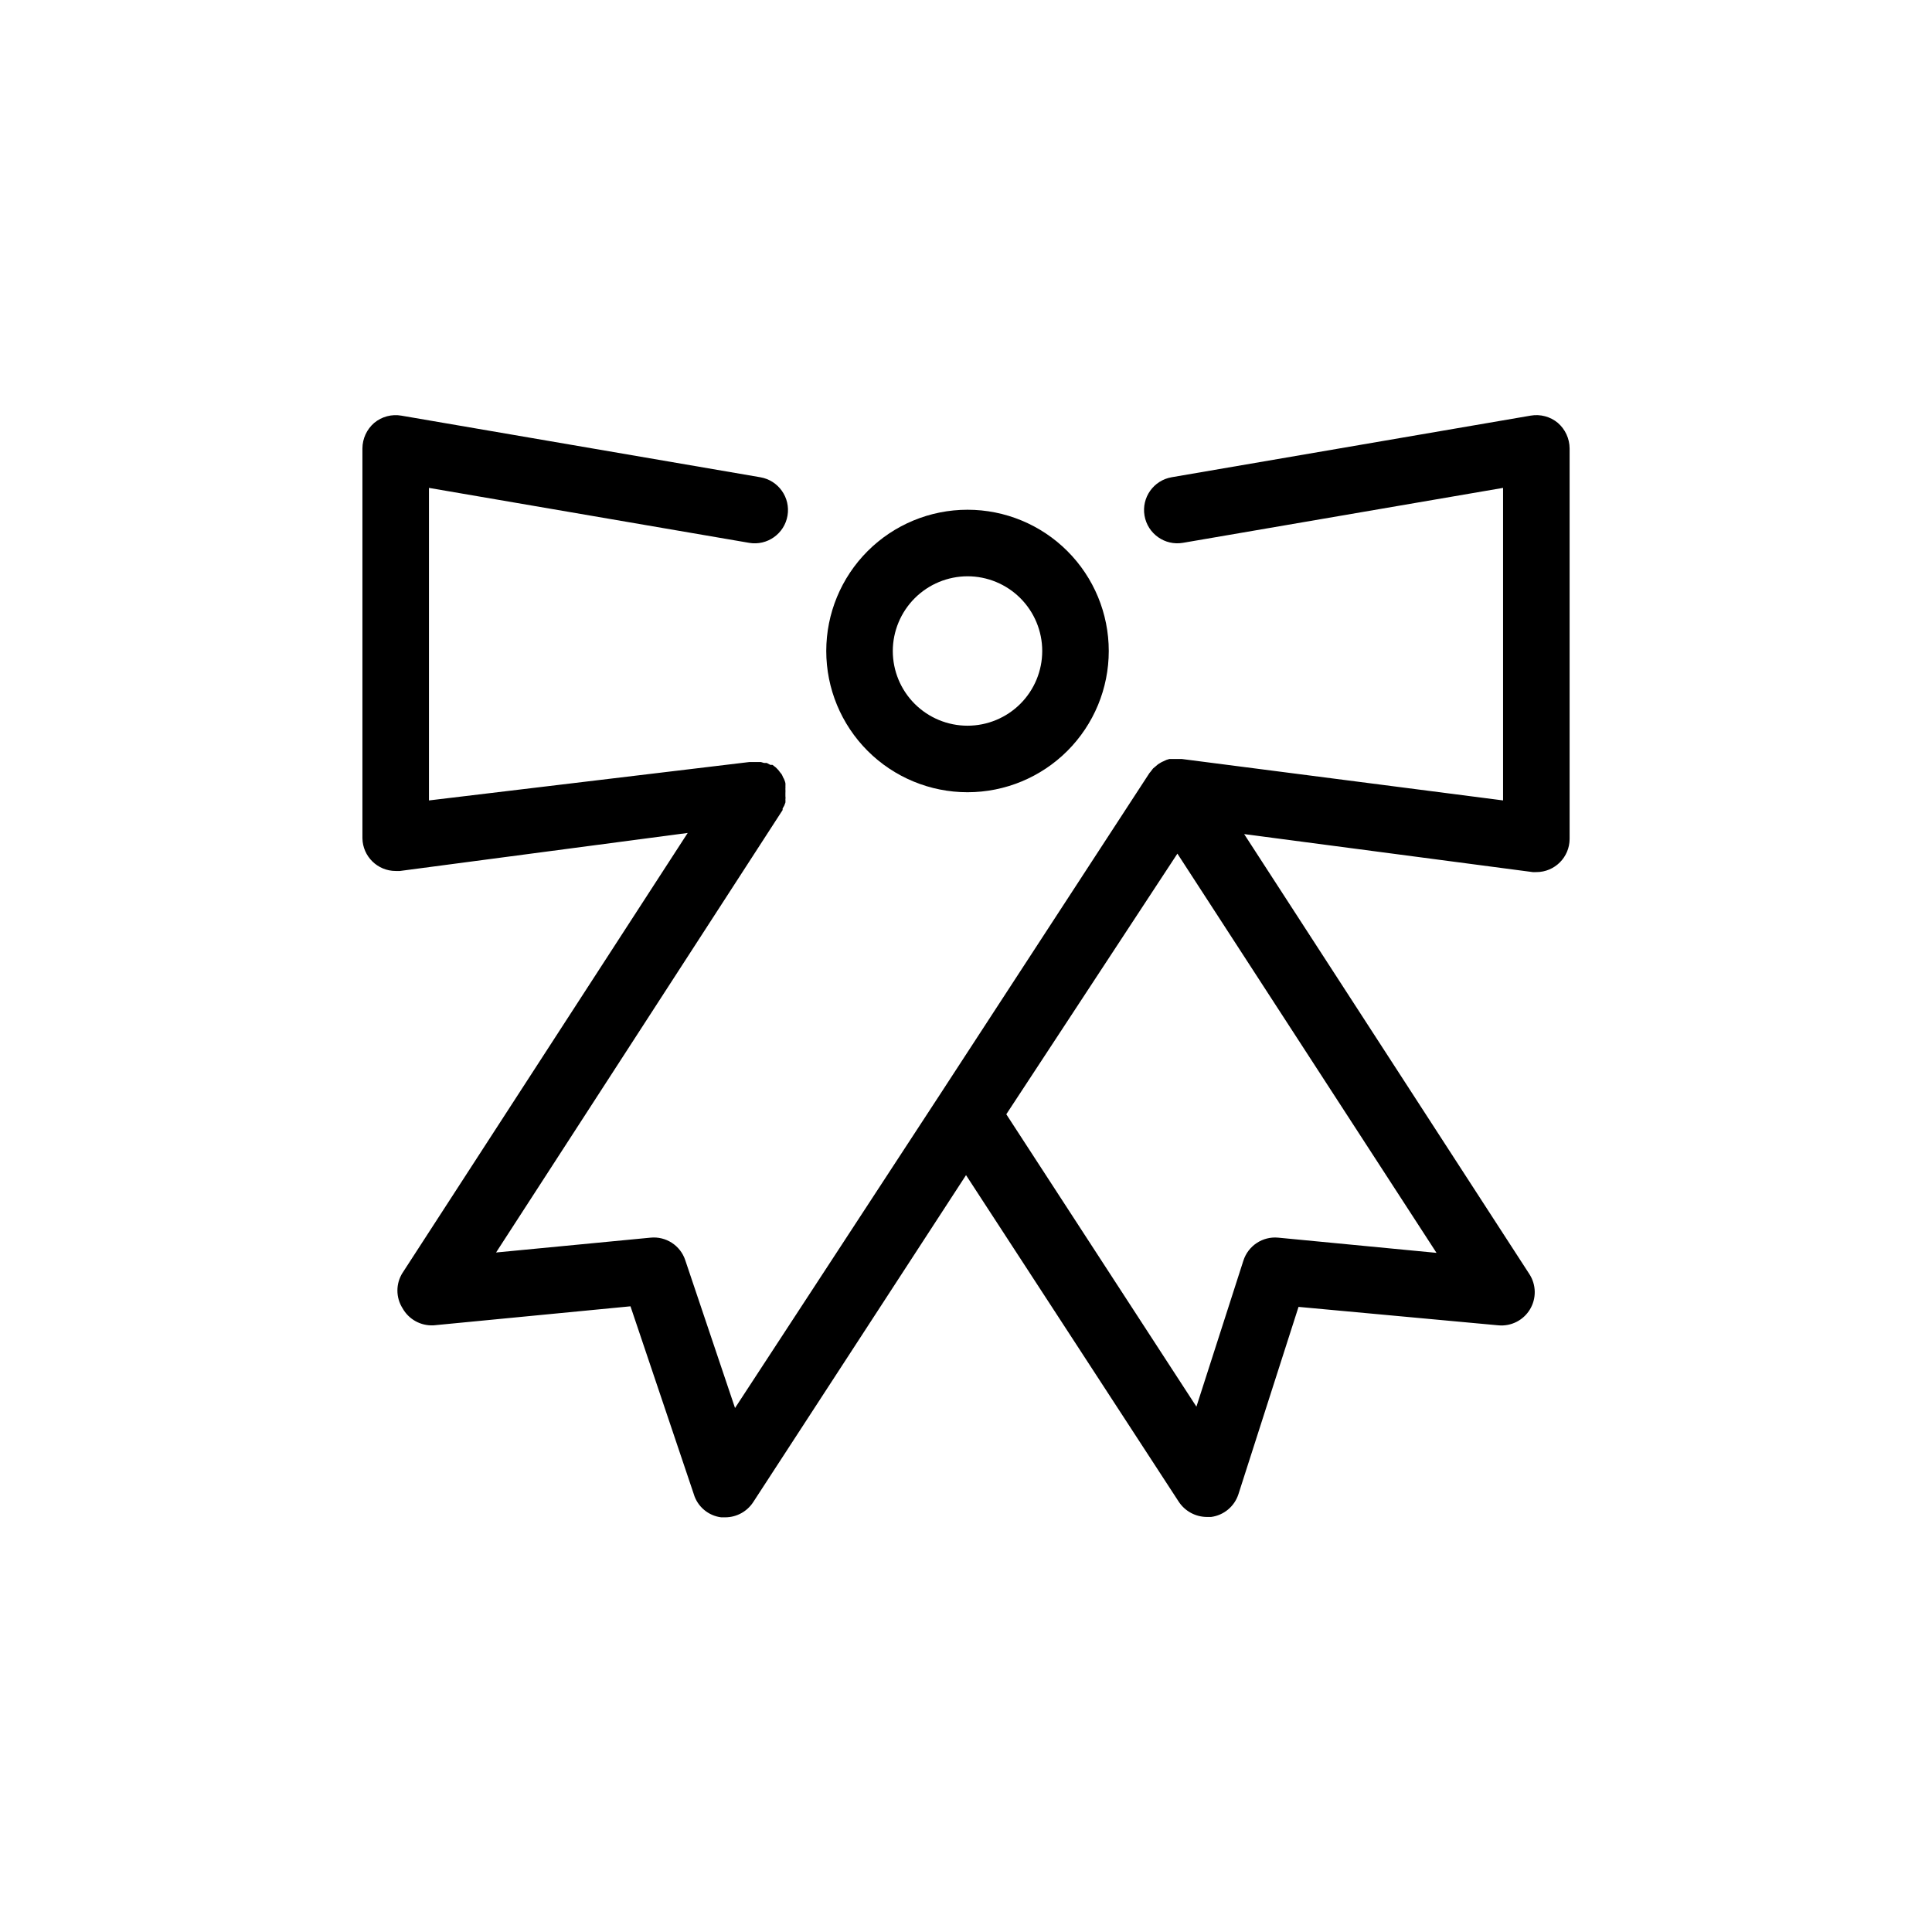<?xml version="1.0" encoding="UTF-8"?>
<!-- Uploaded to: SVG Find, www.svgfind.com, Generator: SVG Find Mixer Tools -->
<svg fill="#000000" width="800px" height="800px" version="1.1" viewBox="144 144 512 512" xmlns="http://www.w3.org/2000/svg">
 <g>
  <path d="m400.4 353.95c9.926 0 19.449-3.941 26.469-10.961 7.019-7.023 10.965-16.543 10.965-26.473 0-9.926-3.945-19.449-10.965-26.469-7.019-7.019-16.543-10.961-26.469-10.961-9.93 0-19.449 3.941-26.469 10.961-7.019 7.019-10.965 16.543-10.965 26.469 0 9.93 3.945 19.449 10.965 26.473 7.019 7.019 16.539 10.961 26.469 10.961zm0-57.234v0.004c5.25 0 10.285 2.086 14 5.797 3.715 3.715 5.801 8.75 5.801 14 0 5.254-2.086 10.289-5.801 14.004-3.715 3.711-8.75 5.797-14 5.797-5.254 0-10.289-2.086-14-5.797-3.715-3.715-5.801-8.75-5.801-14.004 0.012-5.246 2.106-10.273 5.812-13.984 3.711-3.711 8.742-5.801 13.988-5.812z"/>
  <path d="m556.84 256.06c-2.004-1.664-4.641-2.363-7.207-1.914l-95.117 16.324c-4.801 0.82-8.027 5.379-7.207 10.176 0.824 4.801 5.379 8.027 10.18 7.207l84.84-14.559v82.824l-85.195-10.984h-3.223l-0.805 0.25-0.754 0.352-0.004 0.004c-0.281 0.105-0.555 0.238-0.805 0.402l-0.656 0.402-0.707 0.605-0.605 0.504-0.656 0.855-0.301 0.352-55.719 85.5-54.109 82.773-13.199-39.195c-1.301-3.898-5.133-6.367-9.219-5.945l-40.91 3.93 75.926-117.23c0.023-0.133 0.023-0.27 0-0.406l0.453-0.805 0.301-0.805c0.023-0.27 0.023-0.539 0-0.809 0.043-0.281 0.043-0.57 0-0.855v-0.855c0.023-0.32 0.023-0.641 0-0.957v-0.402c0.031-0.117 0.031-0.238 0-0.355 0.023-0.301 0.023-0.605 0-0.906-0.062-0.273-0.145-0.543-0.254-0.805-0.086-0.25-0.203-0.488-0.352-0.707-0.113-0.293-0.246-0.578-0.402-0.855l-0.453-0.555c-0.191-0.289-0.41-0.559-0.656-0.805l-0.453-0.453-0.855-0.656h-0.551l-0.957-0.504h-0.707l-0.855-0.25h-3.07l-84.898 10.176v-82.828l84.84 14.559 0.004 0.004c4.797 0.82 9.355-2.406 10.176-7.207 0.82-4.797-2.406-9.355-7.207-10.176l-95.117-16.324c-2.566-0.449-5.199 0.25-7.203 1.914-1.965 1.699-3.106 4.156-3.125 6.754v103.33c0.082 4.812 4.004 8.668 8.816 8.668h1.109l76.277-10.078-75.57 116.58h-0.004c-1.809 2.863-1.809 6.512 0 9.371 1.656 2.973 4.867 4.734 8.266 4.535l52.145-5.039 16.777 49.777h-0.004c0.992 3.305 3.836 5.715 7.258 6.144h1.109-0.004c2.965-0.012 5.723-1.508 7.356-3.977l56.43-86.707 56.375 86.555c1.645 2.492 4.422 4.004 7.406 4.031h1.16c3.383-0.441 6.207-2.797 7.254-6.047l15.922-49.625 52.949 4.887c3.371 0.32 6.629-1.32 8.379-4.223 1.75-2.898 1.688-6.547-0.168-9.379l-75.57-116.58 76.527 10.078 0.906-0.004c4.871 0 8.816-3.945 8.816-8.816v-103.48c-0.02-2.598-1.16-5.055-3.121-6.754zm-74.113 215.93c-4.121-0.387-7.957 2.152-9.219 6.098l-12.445 38.691-50.383-77.484 45.344-69.074 68.668 105.8z"/>
 </g>
</svg>